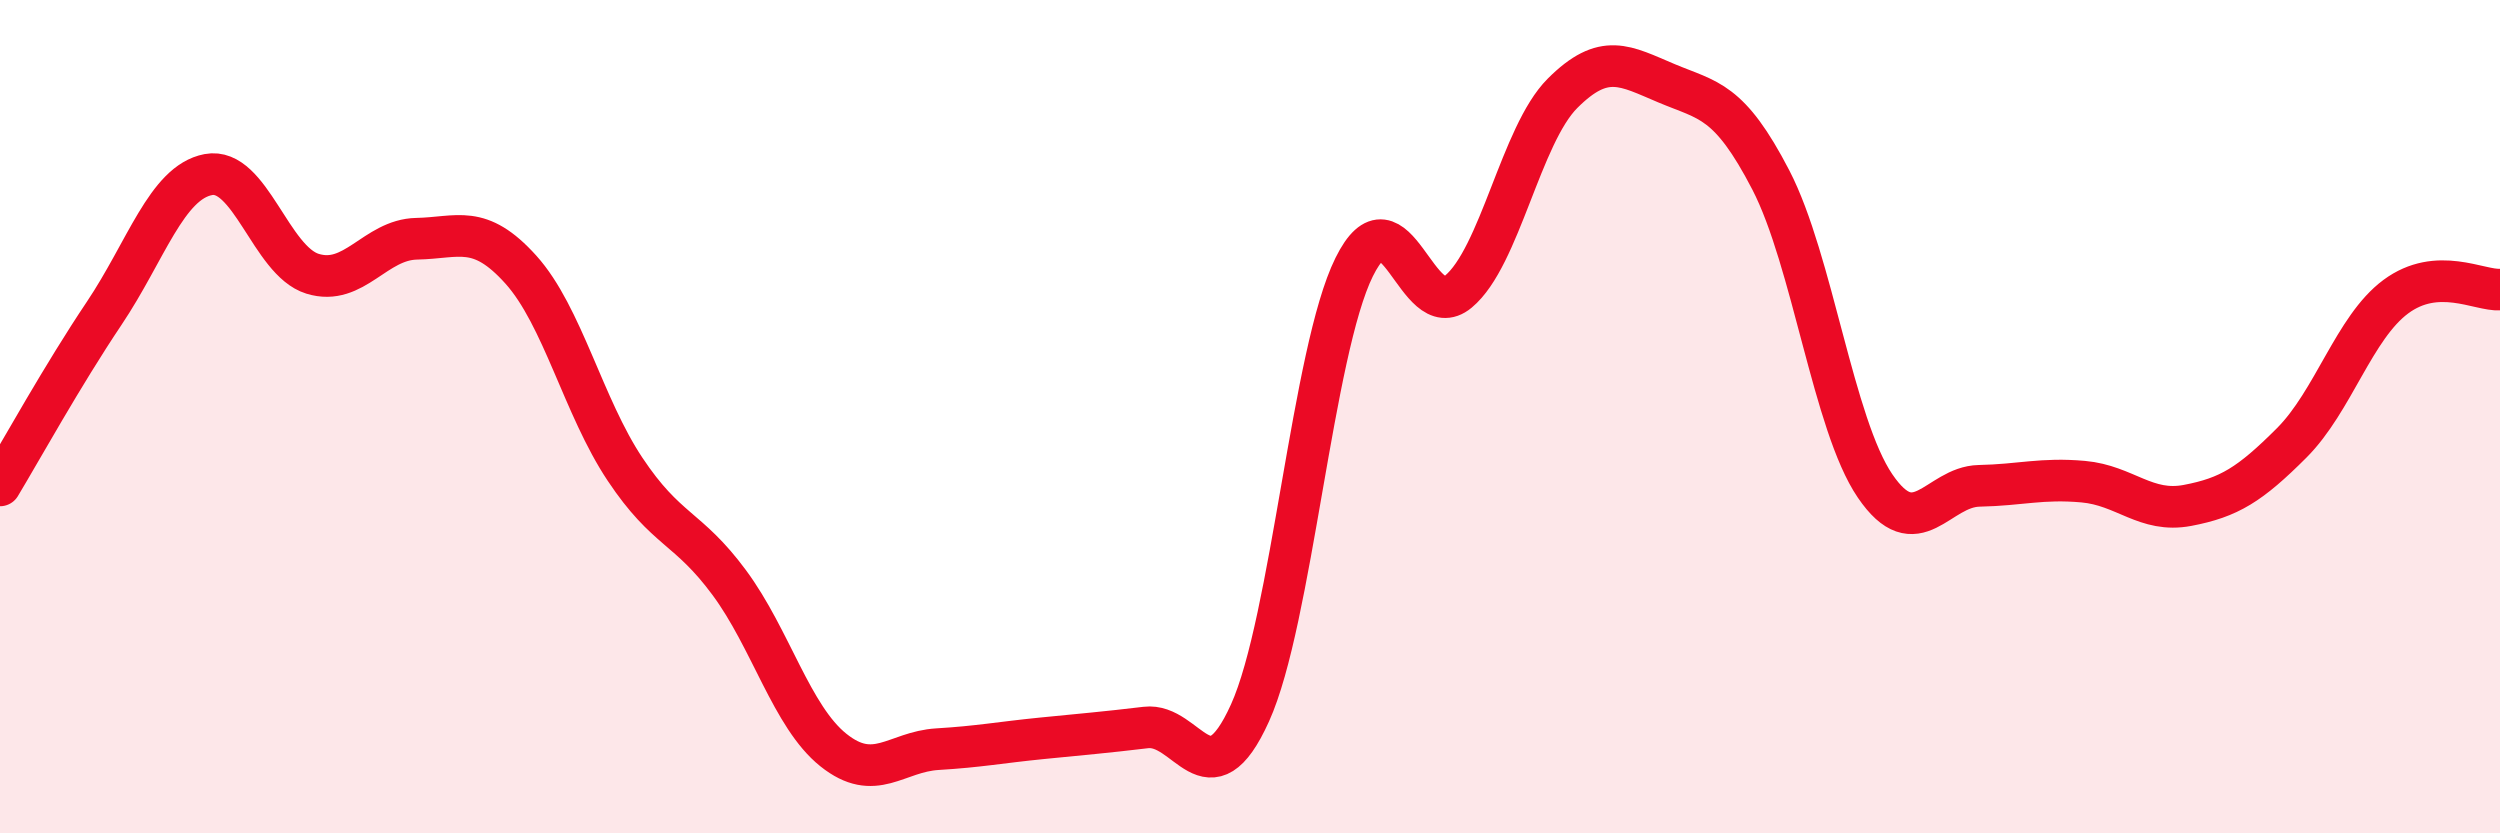 
    <svg width="60" height="20" viewBox="0 0 60 20" xmlns="http://www.w3.org/2000/svg">
      <path
        d="M 0,11.65 C 0.5,10.82 1.5,9.01 2.5,7.52 C 3.5,6.03 4,4.38 5,4.19 C 6,4 6.5,6.26 7.5,6.57 C 8.5,6.88 9,5.75 10,5.73 C 11,5.71 11.5,5.36 12.5,6.47 C 13.5,7.58 14,9.76 15,11.26 C 16,12.76 16.5,12.63 17.5,13.98 C 18.5,15.33 19,17.2 20,18 C 21,18.8 21.5,18.04 22.5,17.98 C 23.5,17.92 24,17.82 25,17.72 C 26,17.62 26.5,17.58 27.5,17.46 C 28.5,17.34 29,19.32 30,17.11 C 31,14.9 31.5,8.43 32.5,6.41 C 33.5,4.39 34,7.83 35,7 C 36,6.17 36.5,3.24 37.5,2.24 C 38.5,1.24 39,1.58 40,2 C 41,2.42 41.5,2.39 42.5,4.32 C 43.5,6.25 44,10.19 45,11.66 C 46,13.13 46.5,11.68 47.5,11.66 C 48.5,11.64 49,11.47 50,11.56 C 51,11.65 51.5,12.32 52.5,12.13 C 53.5,11.94 54,11.63 55,10.63 C 56,9.63 56.5,7.86 57.5,7.12 C 58.5,6.38 59.5,6.98 60,6.95L60 20L0 20Z"
        fill="#EB0A25"
        opacity="0.1"
        stroke-linecap="round"
        stroke-linejoin="round"
      />
      <path
        d="M 0,11.65 C 0.5,10.82 1.5,9.01 2.5,7.52 C 3.5,6.03 4,4.38 5,4.19 C 6,4 6.5,6.26 7.5,6.57 C 8.5,6.88 9,5.75 10,5.73 C 11,5.71 11.5,5.36 12.5,6.47 C 13.5,7.58 14,9.76 15,11.26 C 16,12.76 16.5,12.63 17.5,13.98 C 18.5,15.33 19,17.2 20,18 C 21,18.8 21.5,18.04 22.5,17.98 C 23.5,17.92 24,17.82 25,17.72 C 26,17.62 26.5,17.58 27.5,17.46 C 28.5,17.34 29,19.32 30,17.11 C 31,14.9 31.5,8.43 32.5,6.41 C 33.5,4.39 34,7.83 35,7 C 36,6.17 36.5,3.24 37.5,2.24 C 38.5,1.24 39,1.58 40,2 C 41,2.42 41.5,2.39 42.5,4.32 C 43.5,6.25 44,10.19 45,11.66 C 46,13.13 46.5,11.68 47.5,11.66 C 48.5,11.64 49,11.47 50,11.56 C 51,11.65 51.5,12.32 52.5,12.13 C 53.5,11.94 54,11.63 55,10.63 C 56,9.63 56.5,7.86 57.5,7.12 C 58.5,6.38 59.5,6.98 60,6.95"
        stroke="#EB0A25"
        stroke-width="1"
        fill="none"
        stroke-linecap="round"
        stroke-linejoin="round"
      />
    </svg>
  